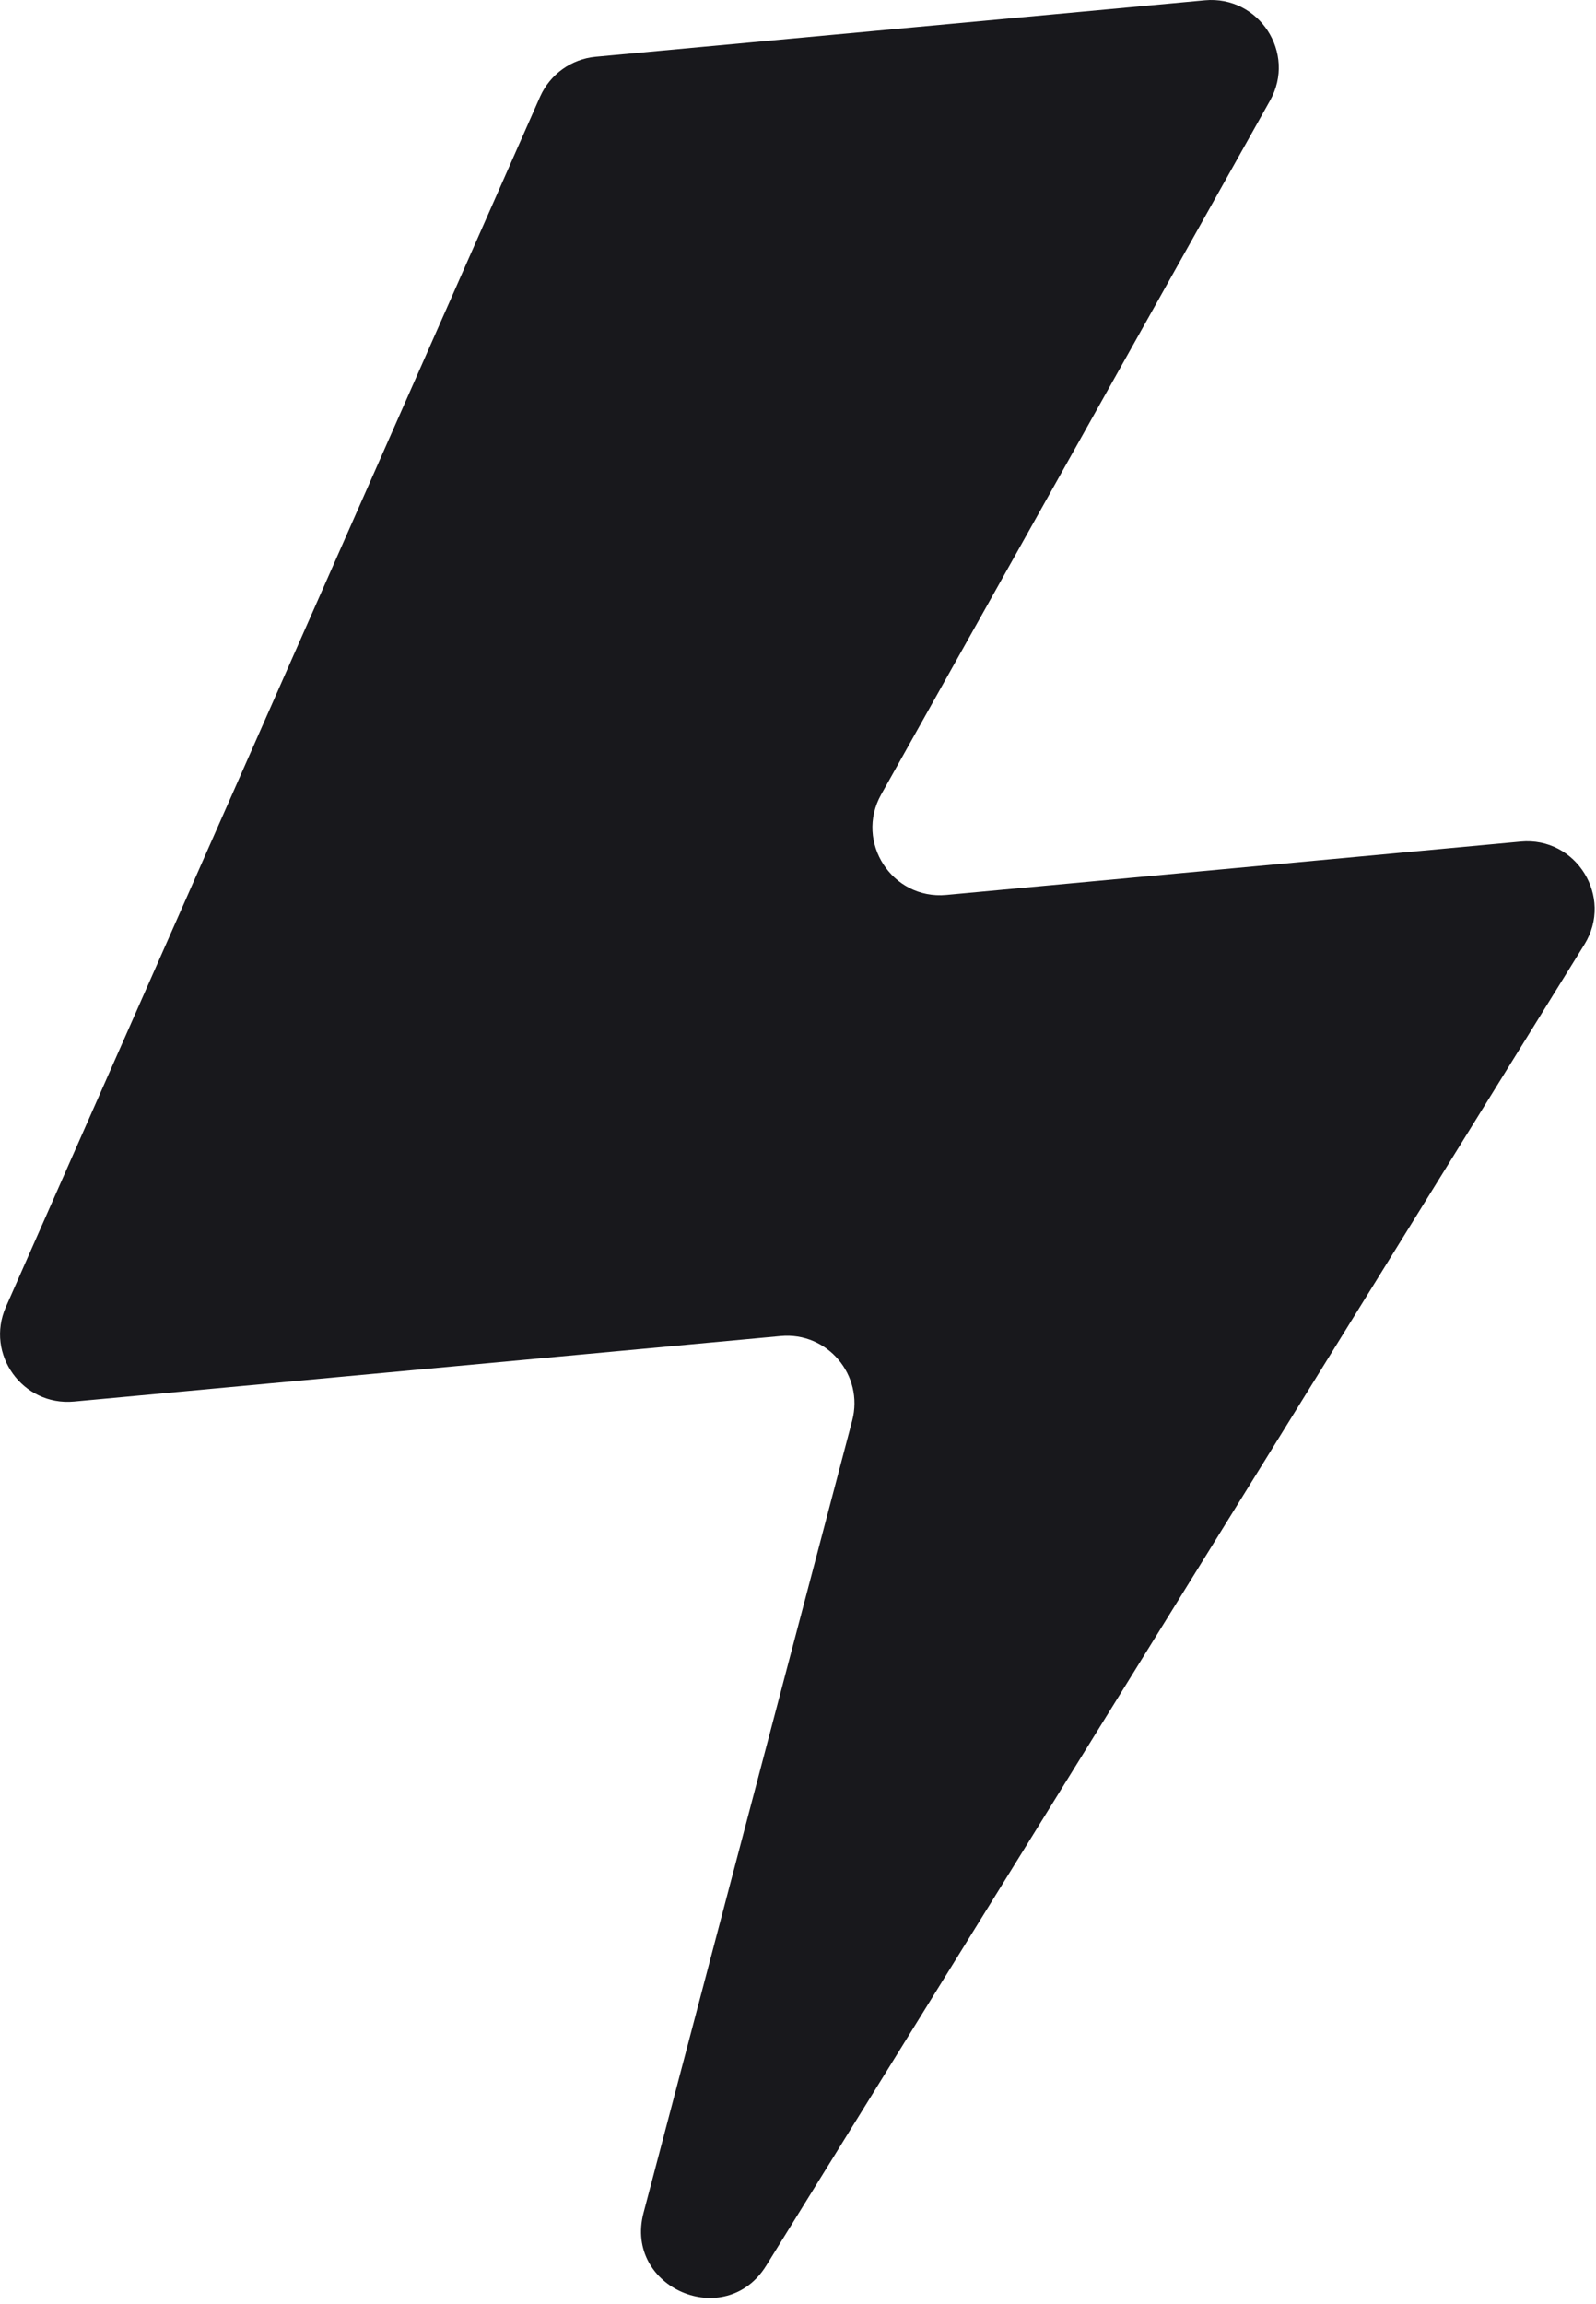 <svg xmlns="http://www.w3.org/2000/svg" width="106" height="153" viewBox="0 0 106 153" fill="none"><g clip-path="url(#clip0_67_347)"><path d="M101 55.88L62.85 59.42C59.25 59.75 56.76 55.91 58.52 52.76L84.35 6.68C86.12 3.53 83.62 -0.31 80.02 0.02L39.56 3.77C37.94 3.92 36.53 4.94 35.87 6.42L0.39 86.78C-0.99 89.91 1.5 93.37 4.91 93.06L51.85 88.71C54.95 88.42 57.39 91.31 56.6 94.32C51.98 111.86 47.36 129.4 42.74 146.93C41.43 151.91 48.18 154.81 50.89 150.43L105.23 62.71C107.18 59.56 104.69 55.54 101 55.88Z" fill="#18181C"></path></g><defs><clipPath id="clip0_67_347"><rect width="105.91" height="152.57" fill="white"></rect></clipPath></defs></svg>